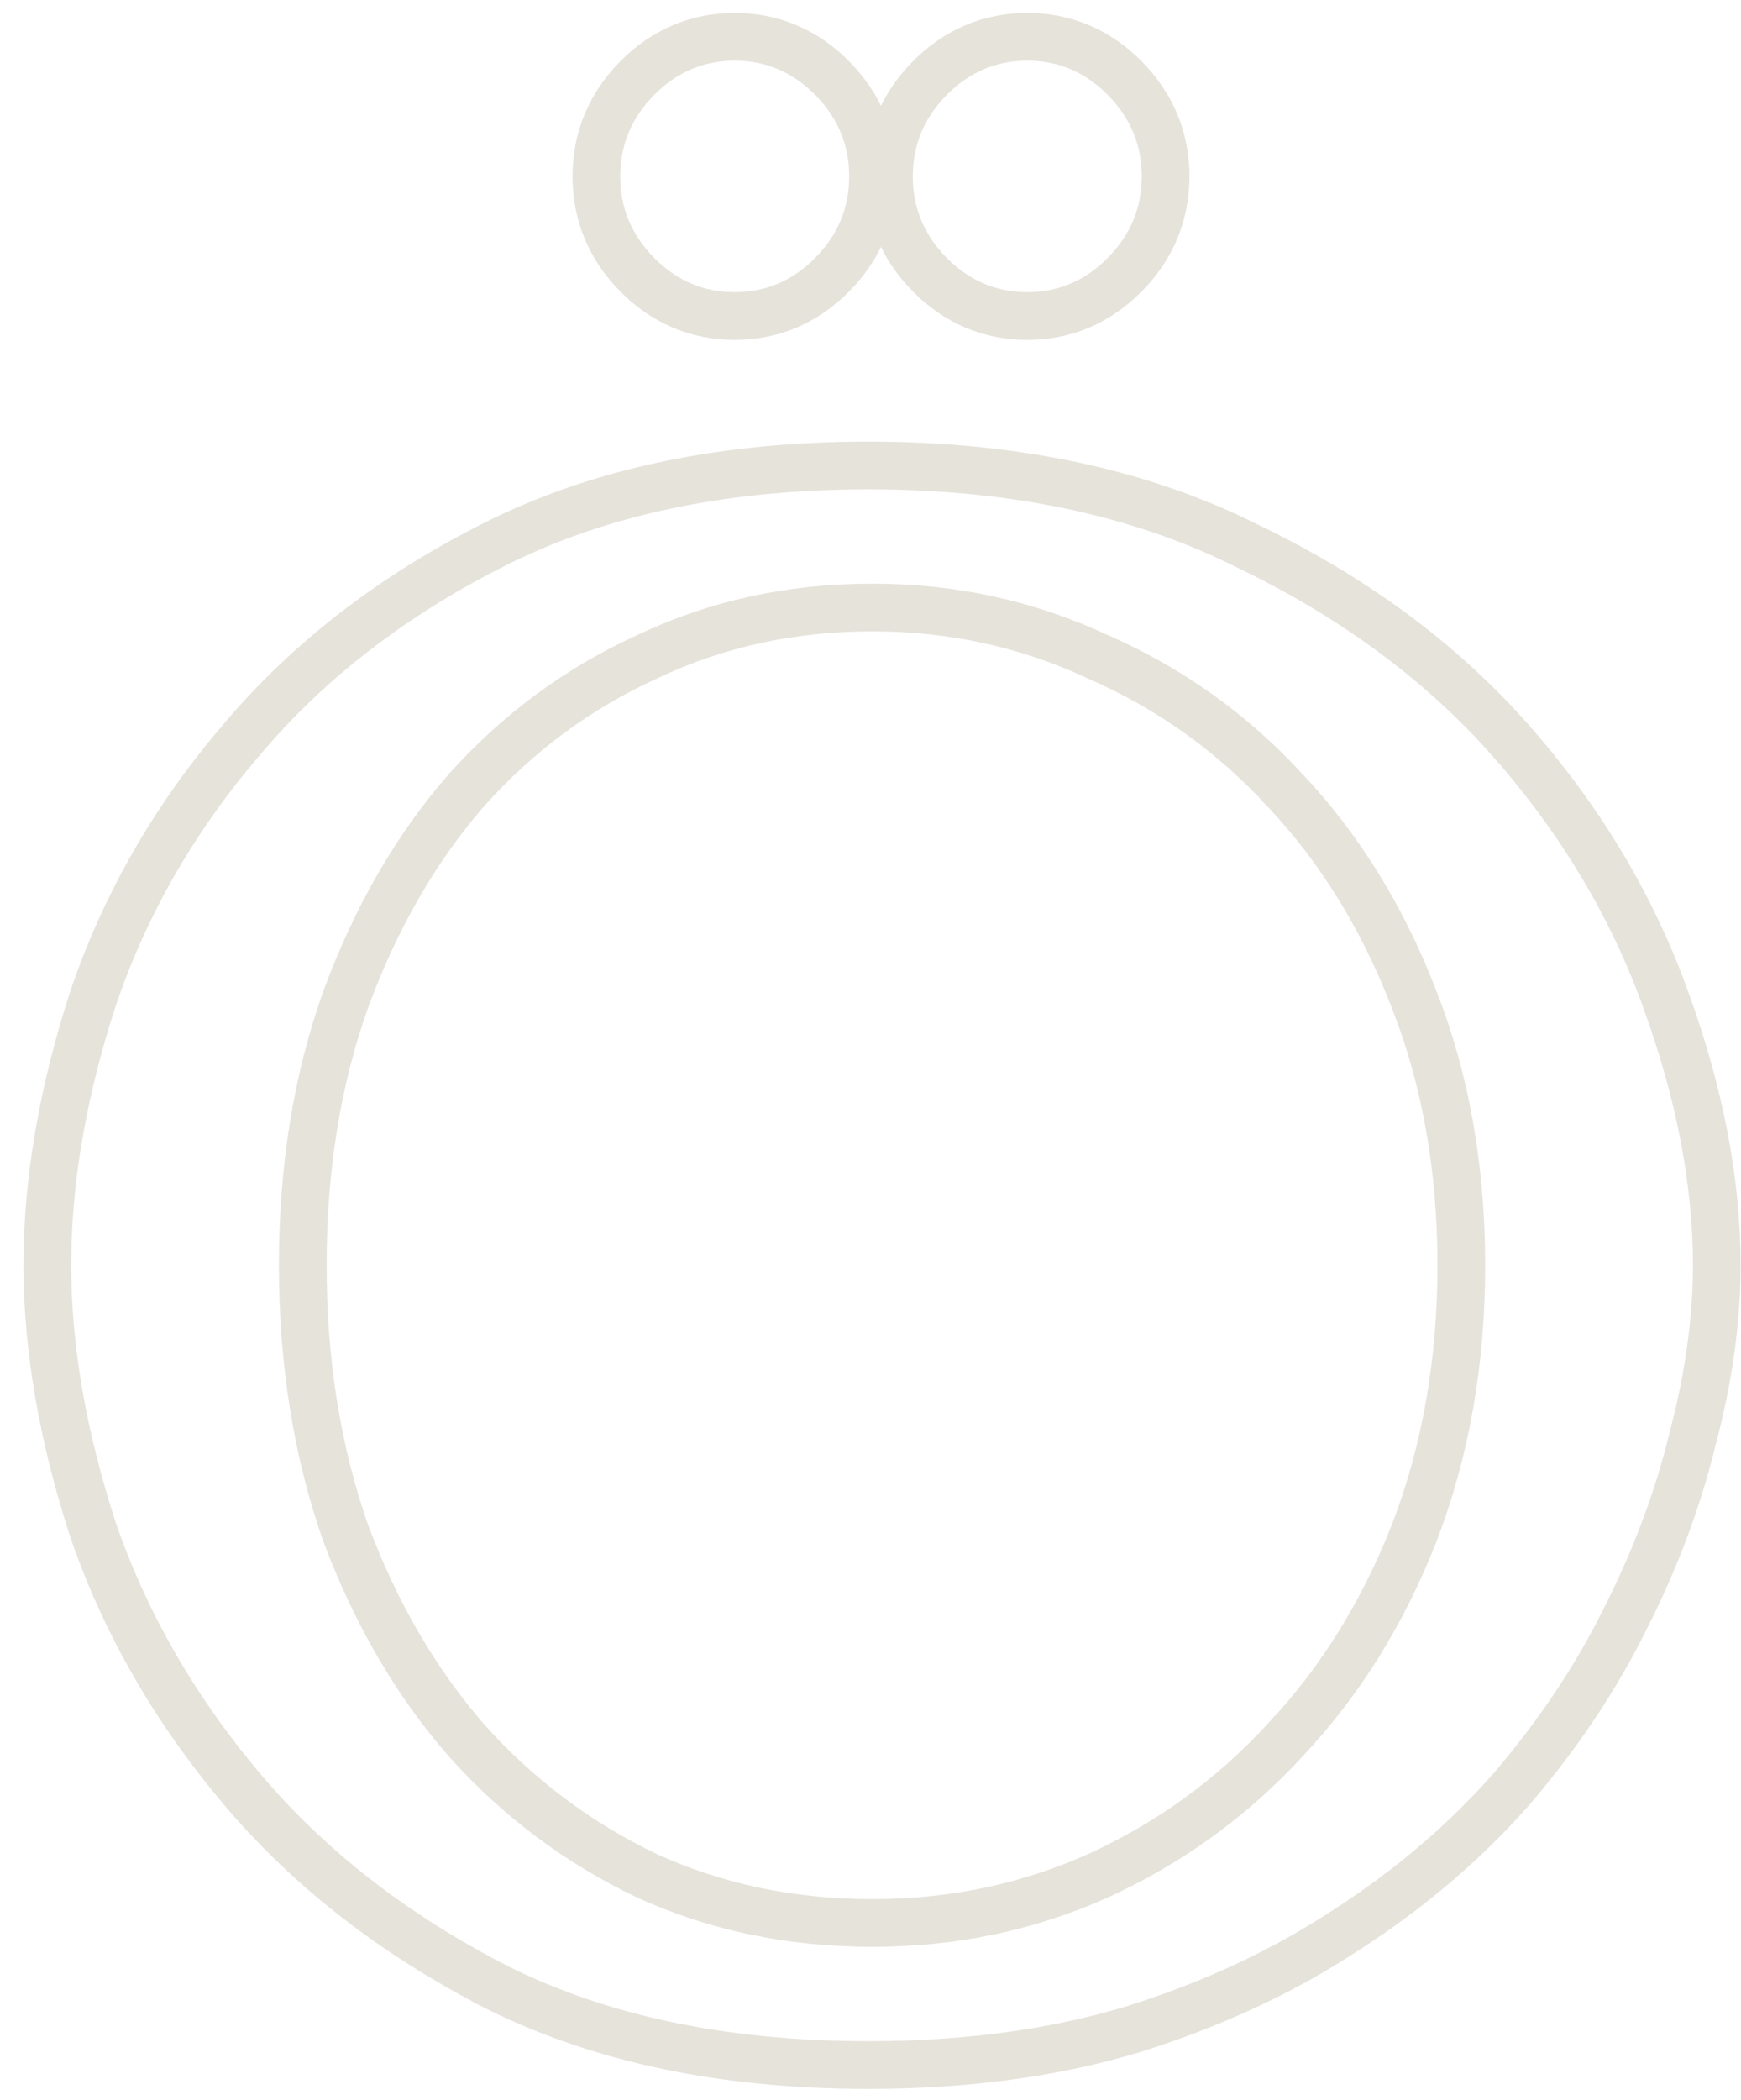 <?xml version="1.0" encoding="UTF-8"?> <svg xmlns="http://www.w3.org/2000/svg" width="73" height="88" viewBox="0 0 73 88" fill="none"> <path d="M3.899 64.113L3.902 64.122L3.905 64.131C5.251 68.027 7.33 71.637 10.13 74.959C12.951 78.305 16.527 81.079 20.839 83.288L20.839 83.289L20.849 83.294C25.225 85.474 30.422 86.543 36.406 86.543C40.456 86.543 44.14 86.054 47.448 85.063L47.448 85.063L47.46 85.06C50.796 84.018 53.784 82.634 56.418 80.901C59.095 79.179 61.418 77.204 63.379 74.975L63.379 74.975L63.388 74.964C65.332 72.693 66.92 70.32 68.144 67.846C69.418 65.332 70.363 62.809 70.975 60.277C71.644 57.754 71.984 55.336 71.984 53.025C71.984 49.536 71.275 45.859 69.881 41.999C68.473 38.041 66.302 34.399 63.379 31.076C60.436 27.73 56.71 24.989 52.222 22.843C47.732 20.607 42.449 19.508 36.406 19.508C30.422 19.508 25.225 20.577 20.849 22.757C16.535 24.906 12.956 27.651 10.133 30.998C7.329 34.265 5.249 37.878 3.904 41.834L3.904 41.834L3.899 41.847C2.628 45.762 1.984 49.49 1.984 53.025C1.984 56.502 2.629 60.2 3.899 64.113ZM27.132 27.526L27.139 27.523L27.147 27.519C30.026 26.15 33.167 25.46 36.584 25.46C39.938 25.46 43.082 26.149 46.028 27.522L46.038 27.527L46.049 27.532C49.063 28.854 51.675 30.719 53.892 33.131L53.892 33.132L53.901 33.141C56.174 35.553 57.974 38.463 59.295 41.887L59.297 41.893C60.609 45.236 61.273 48.943 61.273 53.025C61.273 57.106 60.61 60.844 59.296 64.25C57.976 67.613 56.176 70.495 53.901 72.91L53.9 72.91L53.892 72.919C51.673 75.334 49.058 77.231 46.038 78.613C43.091 79.93 39.943 80.59 36.584 80.59C33.164 80.59 30.02 79.929 27.139 78.618C24.243 77.239 21.717 75.346 19.556 72.934C17.454 70.521 15.767 67.638 14.501 64.271C13.301 60.859 12.695 57.114 12.695 53.025C12.695 48.935 13.302 45.219 14.501 41.869C15.767 38.44 17.455 35.528 19.555 33.117C21.716 30.705 24.239 28.844 27.132 27.526ZM25.006 7.393C25.006 8.981 25.589 10.369 26.717 11.51C27.846 12.651 29.225 13.244 30.806 13.244C32.387 13.244 33.766 12.651 34.895 11.51C36.023 10.369 36.606 8.981 36.606 7.393C36.606 5.806 36.023 4.417 34.895 3.276C33.766 2.136 32.387 1.542 30.806 1.542C29.225 1.542 27.846 2.136 26.717 3.276C25.589 4.417 25.006 5.806 25.006 7.393ZM37.273 7.393C37.273 8.981 37.855 10.369 38.984 11.51C40.113 12.651 41.492 13.244 43.073 13.244C44.653 13.244 46.032 12.651 47.161 11.51C48.29 10.369 48.873 8.981 48.873 7.393C48.873 5.806 48.29 4.417 47.161 3.276C46.032 2.136 44.653 1.542 43.073 1.542C41.492 1.542 40.113 2.136 38.984 3.276C37.855 4.417 37.273 5.806 37.273 7.393Z" stroke="#E6E3DB" stroke-width="2"></path> </svg> 